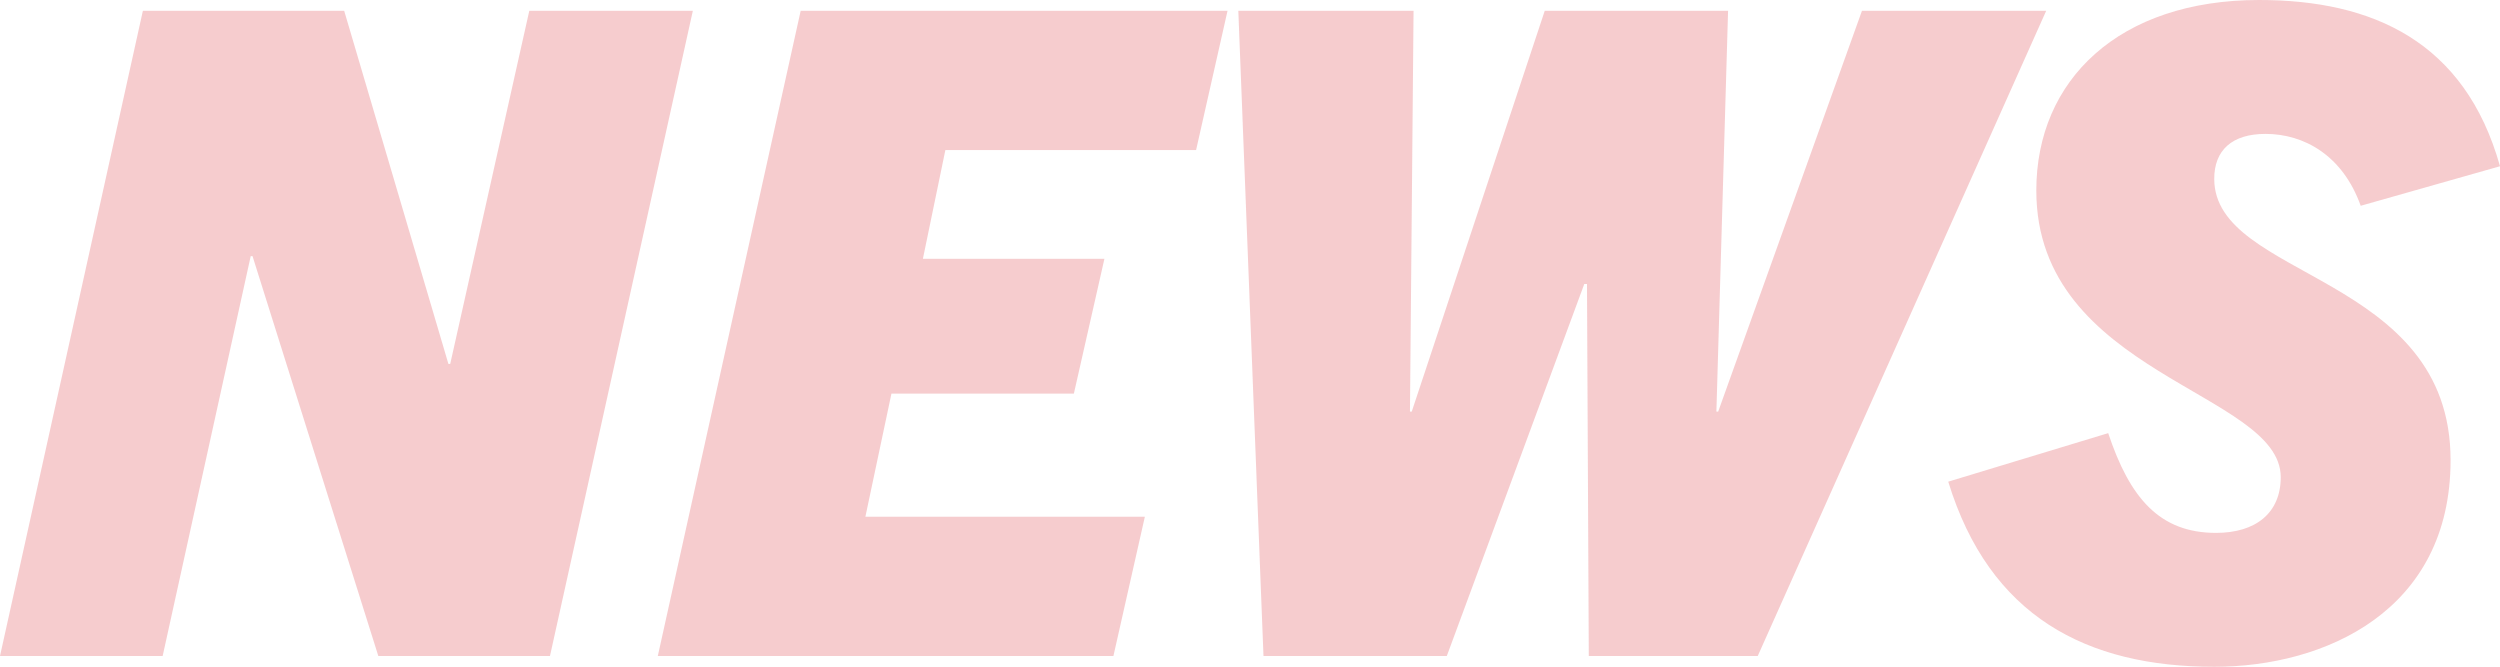 <svg xmlns="http://www.w3.org/2000/svg" width="389.48" height="103.88" viewBox="0 0 389.48 103.88">
  <path id="Path_2993" data-name="Path 2993" d="M-303.1,0l22.26-100.52h-25.48L-318.64-45.5h-.28l-16.24-55.02h-31.36L-388.78,0h25.34l13.72-62.3h.28L-329.84,0Zm87.78,0,4.9-21.7h-43.54l4.06-19.18h28.42l4.76-21H-245l3.5-16.94h39.06l4.9-21.7h-66.5L-286.3,0Zm100.38,0L-70-100.52H-98.7l-22.4,62.44h-.28l1.82-62.44h-28.56l-20.72,62.44h-.28l.56-62.44h-27.3L-191.94,0h28.56l21.42-57.96h.42L-141.26,0ZM.7-76.3c-5.46-19.46-19.88-25.9-37.52-25.9-21.84,0-34.72,12.46-34.72,29.68,0,28.7,38.08,31.36,38.08,44.66,0,5.6-3.92,8.68-10.08,8.68-8.82,0-13.44-5.46-16.8-15.54l-24.92,7.56c6.44,21,21.56,28.84,41.44,28.84C-26.6,1.68-7-7-7-30.52c0-29.12-36.82-28.14-36.82-43.82,0-4.48,2.8-7,7.98-7,6.02,0,12.04,3.36,14.84,11.2Z" transform="translate(388.78 102.2)" fill="#d4000e" opacity="0.2"/>
</svg>
